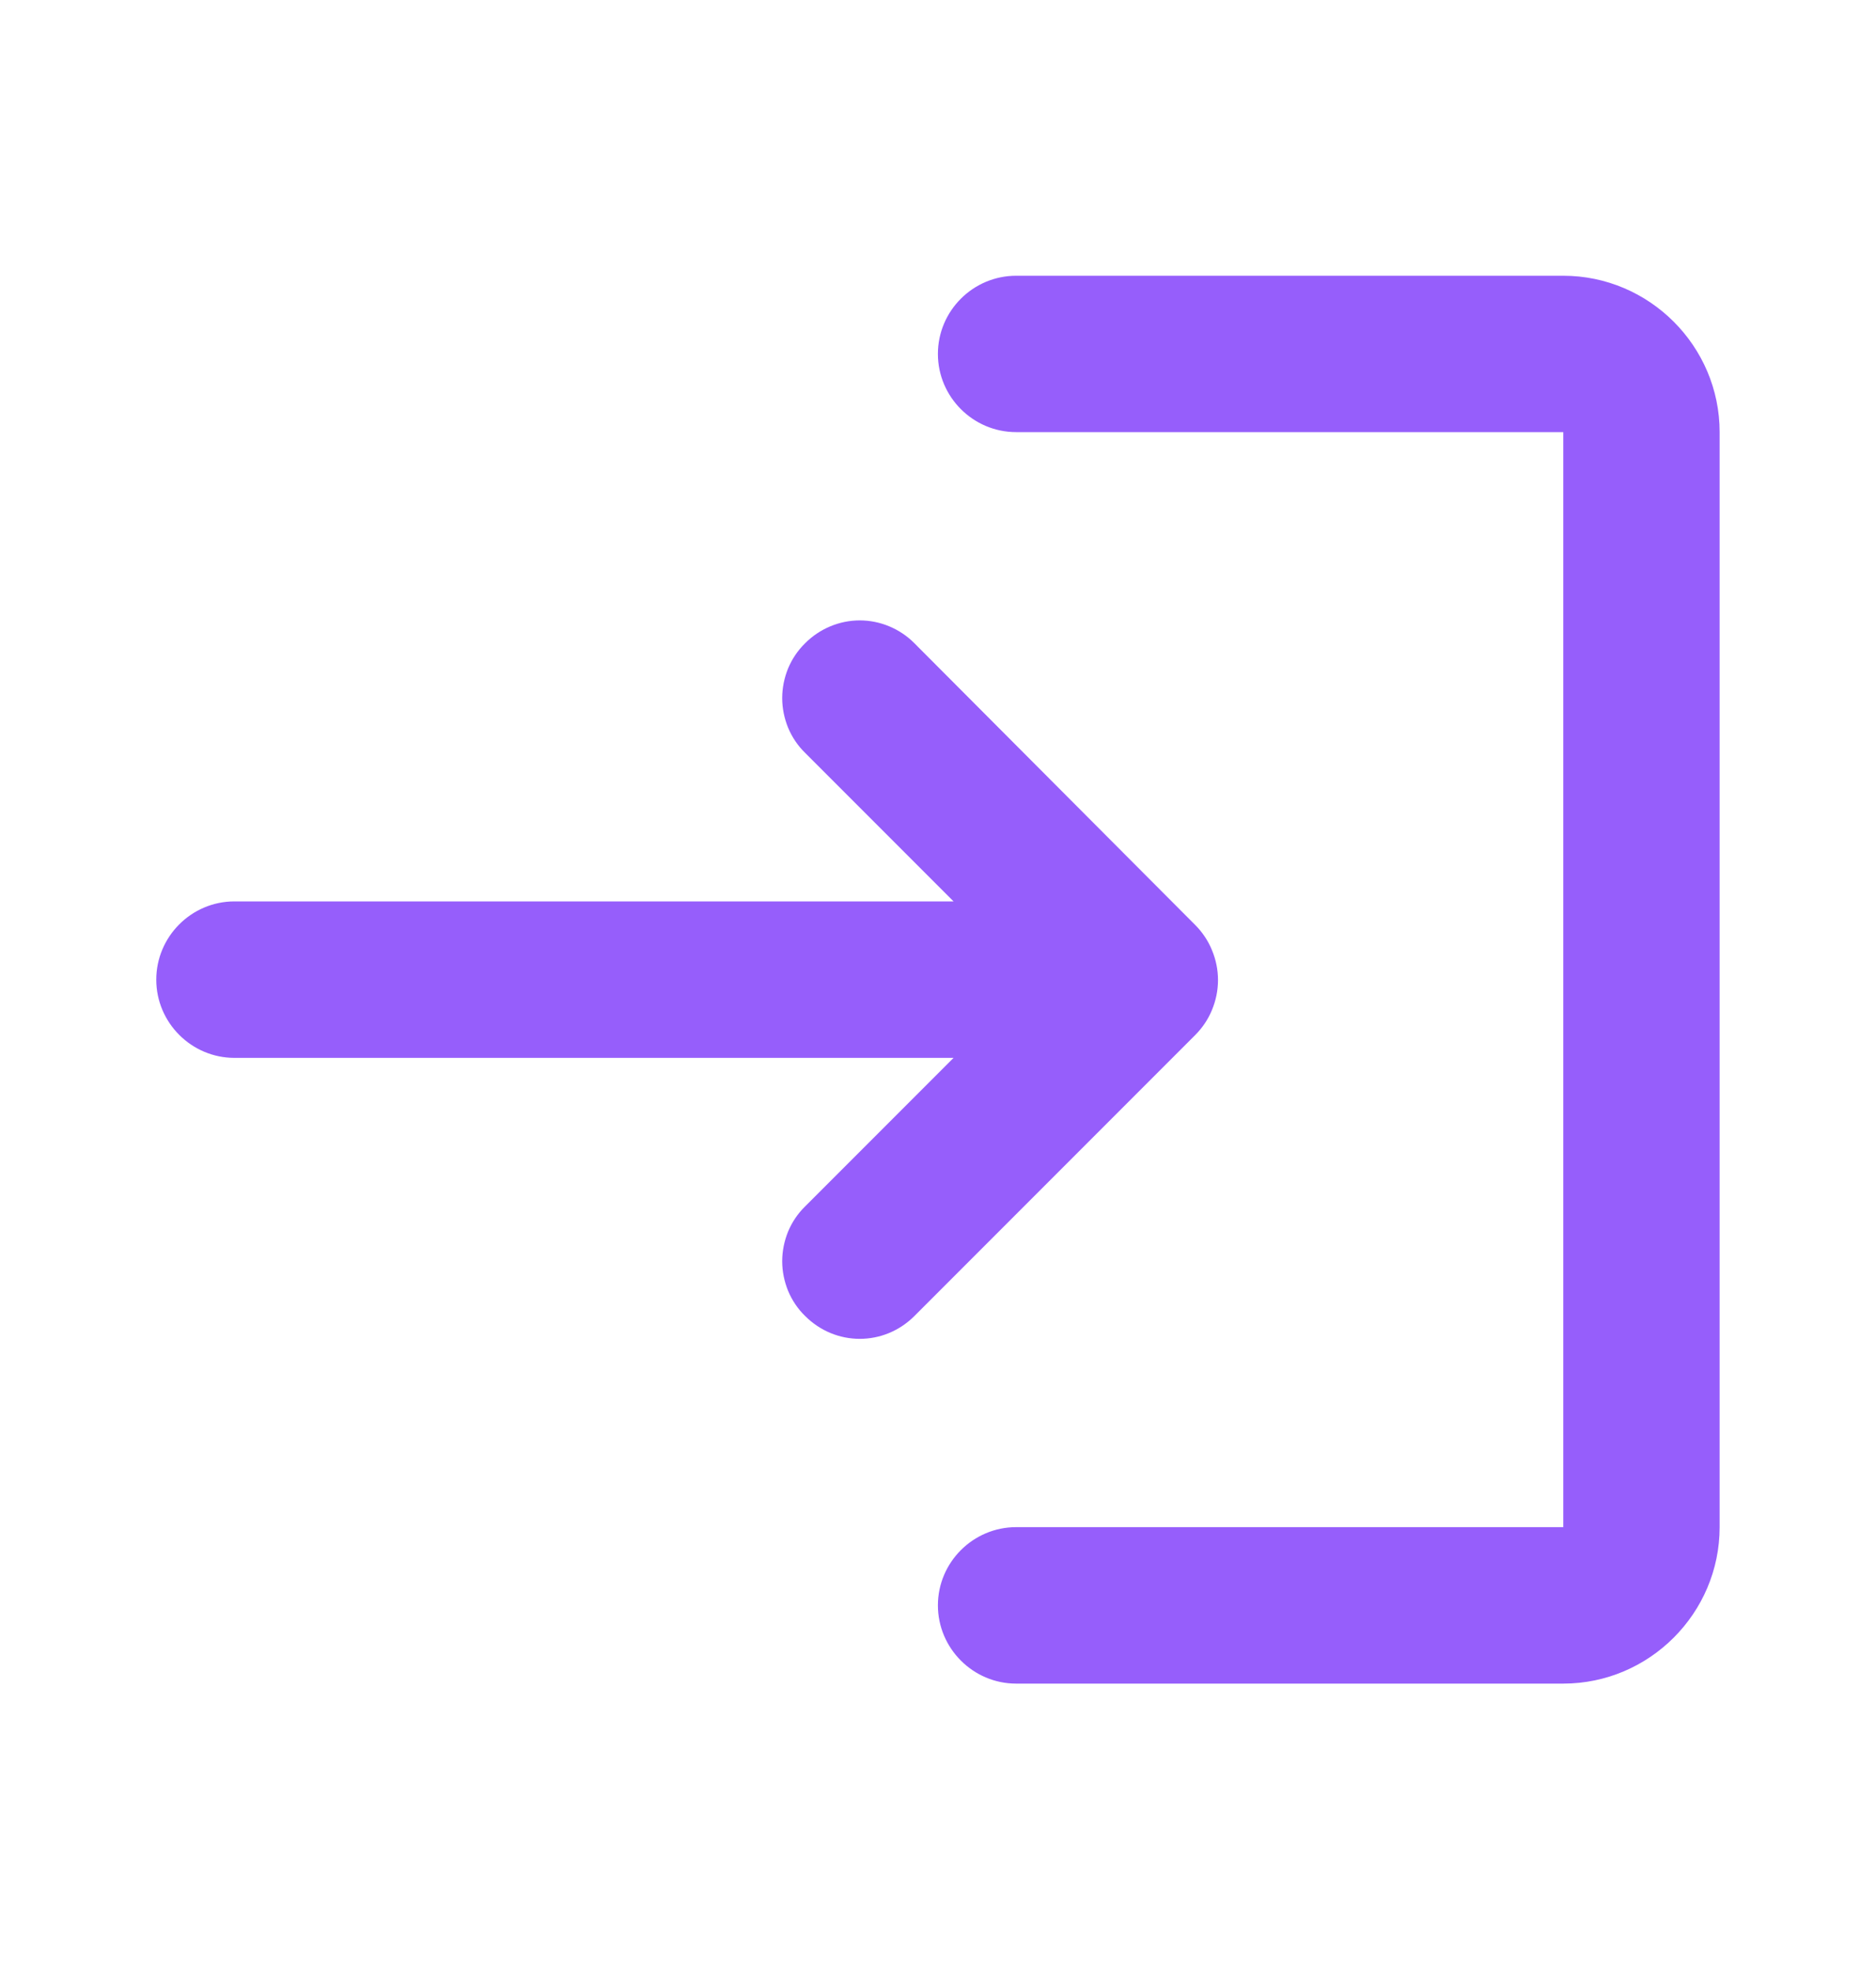 <svg width="20" height="21" viewBox="0 0 20 21" fill="none" xmlns="http://www.w3.org/2000/svg">
<g id="ic:round-login">
<path id="Vector" d="M8.583 6.854C8.505 6.93 8.444 7.021 8.402 7.121C8.361 7.222 8.339 7.329 8.339 7.438C8.339 7.546 8.361 7.653 8.402 7.754C8.444 7.854 8.505 7.945 8.583 8.021L10.166 9.604H2.499C2.041 9.604 1.666 9.979 1.666 10.438C1.666 10.896 2.041 11.271 2.499 11.271H10.166L8.583 12.854C8.505 12.93 8.444 13.021 8.402 13.121C8.361 13.222 8.339 13.329 8.339 13.438C8.339 13.546 8.361 13.653 8.402 13.754C8.444 13.854 8.505 13.945 8.583 14.021C8.908 14.346 9.424 14.346 9.749 14.021L12.741 11.029C12.818 10.952 12.88 10.861 12.921 10.76C12.963 10.659 12.985 10.551 12.985 10.442C12.985 10.332 12.963 10.225 12.921 10.124C12.88 10.023 12.818 9.931 12.741 9.854L9.749 6.854C9.673 6.777 9.582 6.716 9.482 6.674C9.382 6.632 9.275 6.61 9.166 6.61C9.057 6.61 8.95 6.632 8.85 6.674C8.75 6.716 8.659 6.777 8.583 6.854ZM16.666 16.271H10.833C10.374 16.271 9.999 16.646 9.999 17.104C9.999 17.562 10.374 17.938 10.833 17.938H16.666C17.583 17.938 18.333 17.188 18.333 16.271V4.604C18.333 3.688 17.583 2.938 16.666 2.938H10.833C10.374 2.938 9.999 3.312 9.999 3.771C9.999 4.229 10.374 4.604 10.833 4.604H16.666V16.271Z" fill="#965EFB"/>
</g>
</svg>
